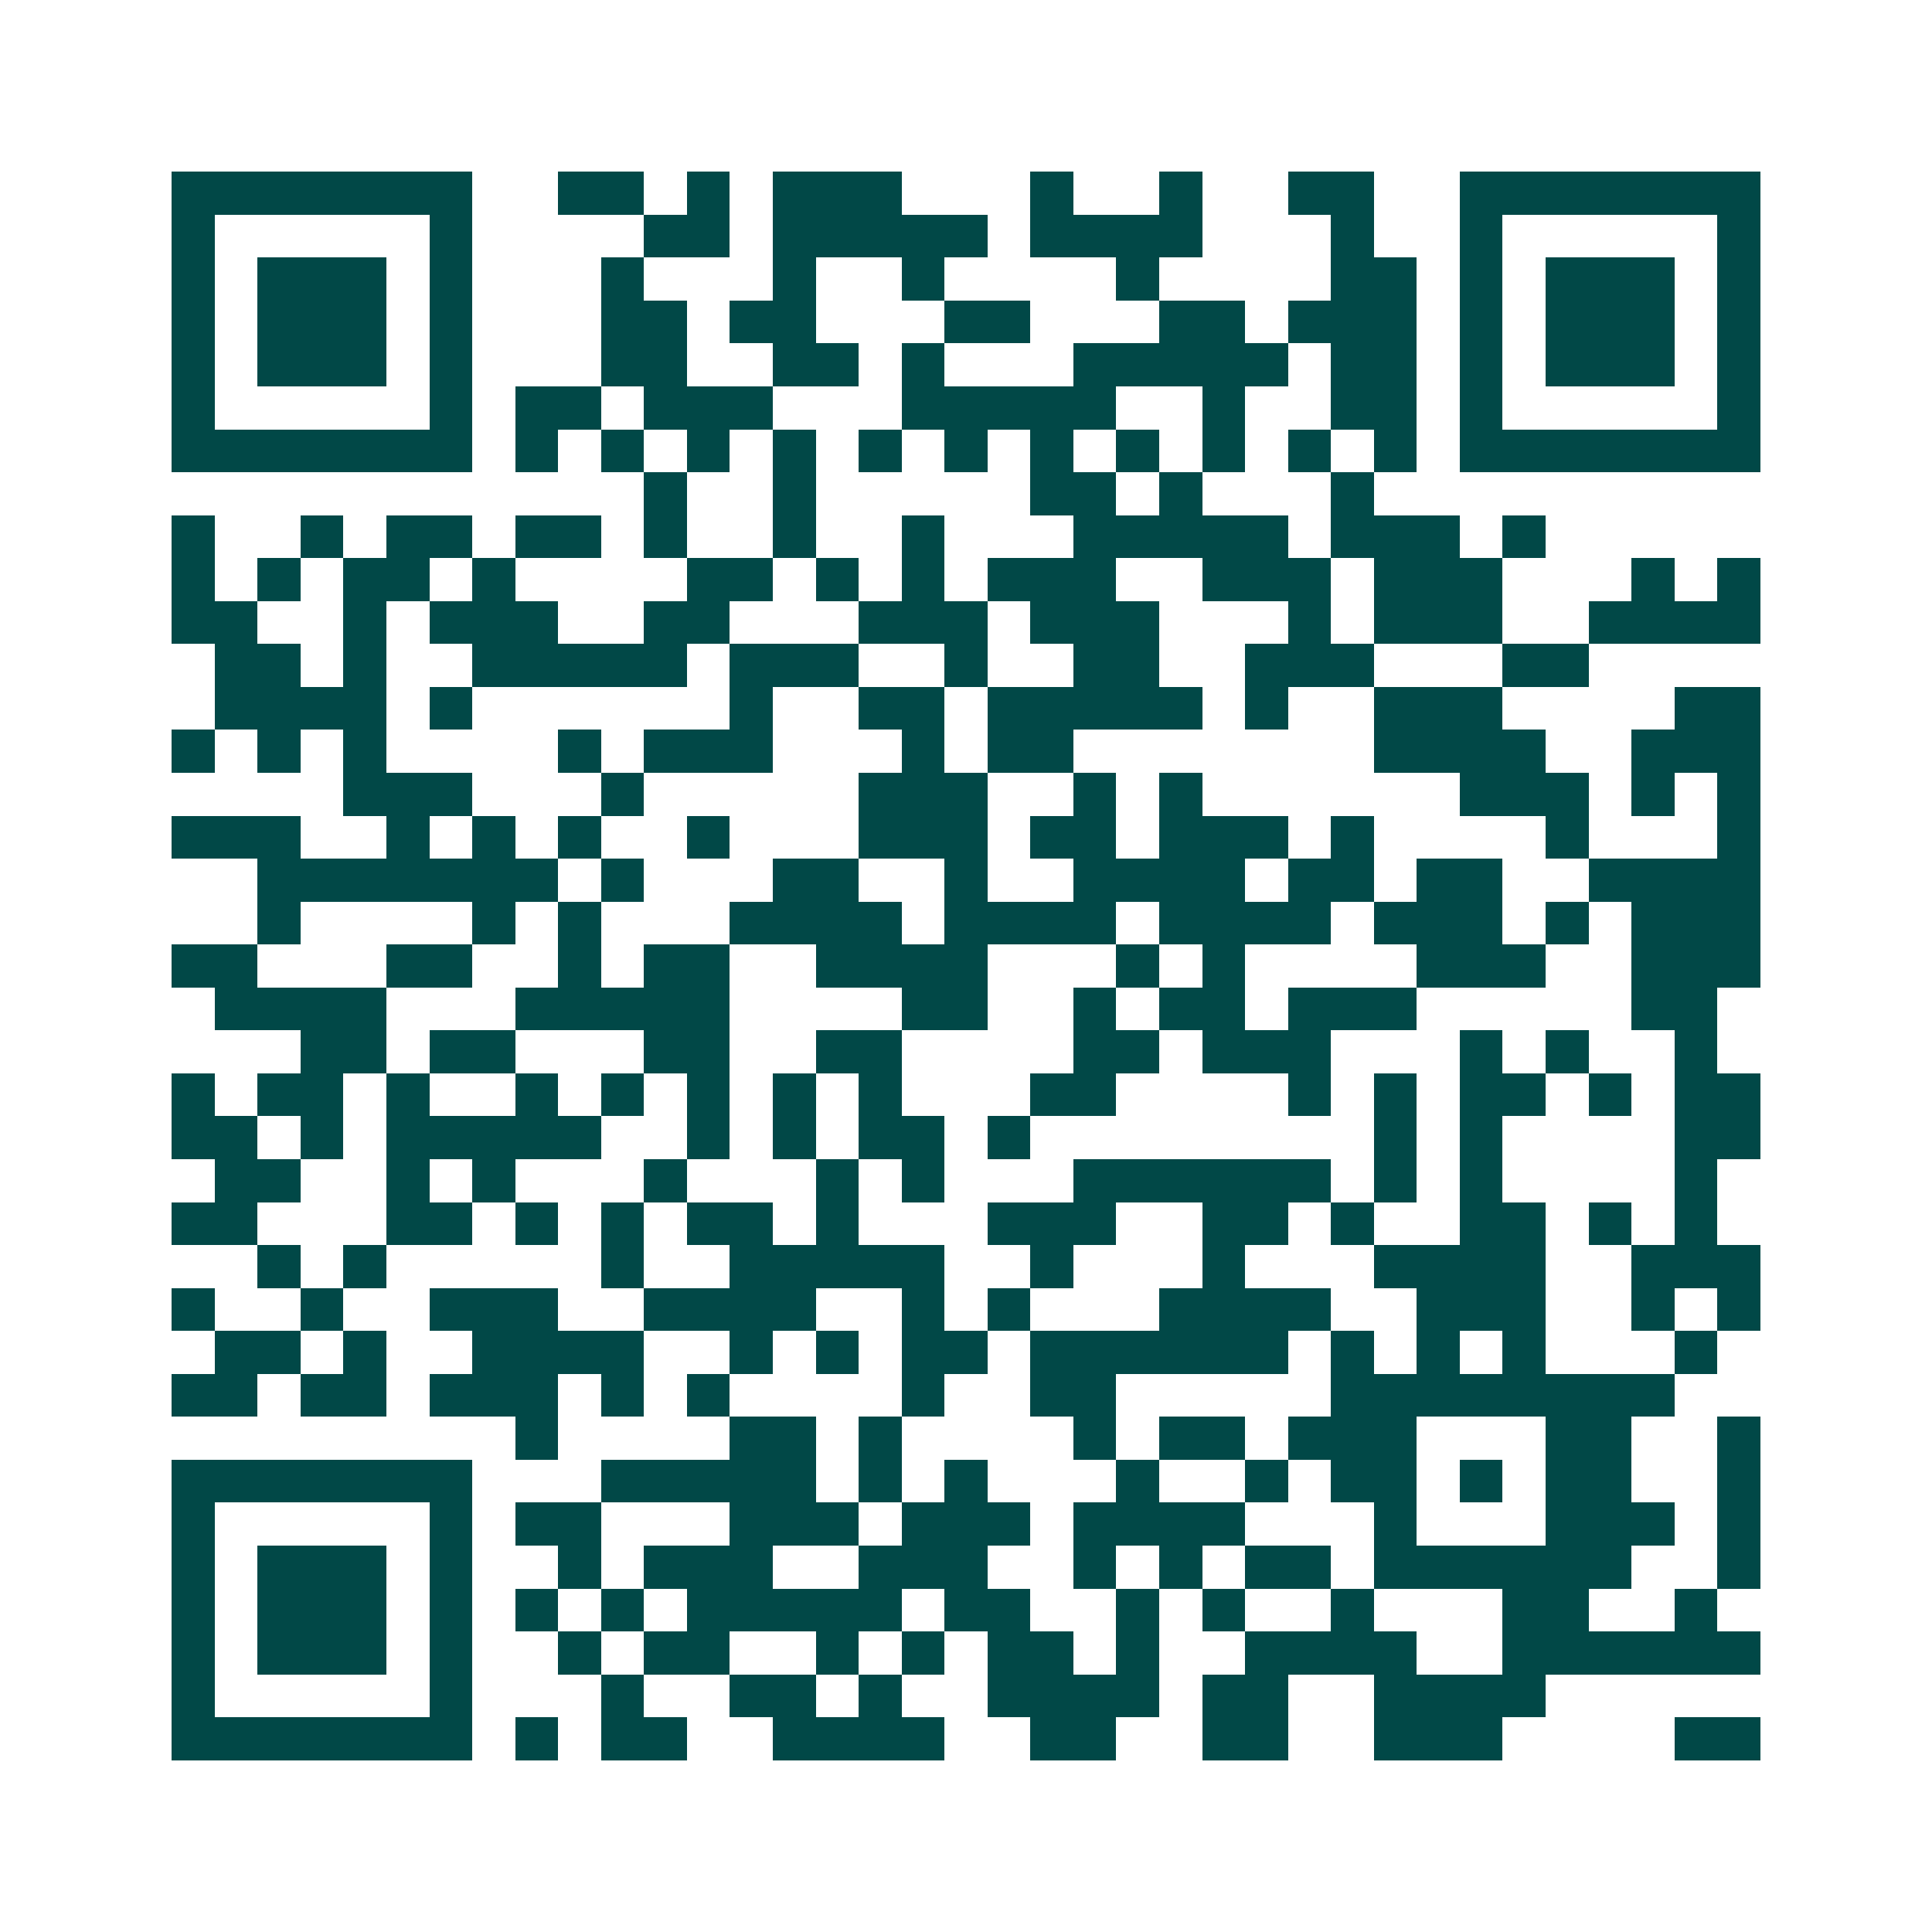 <svg xmlns="http://www.w3.org/2000/svg" width="200" height="200" viewBox="0 0 45 45" shape-rendering="crispEdges"><path fill="#ffffff" d="M0 0h45v45H0z"/><path stroke="#014847" d="M4 4.5h7m2 0h2m1 0h1m1 0h3m3 0h1m2 0h1m2 0h2m2 0h7M4 5.5h1m5 0h1m4 0h2m1 0h5m1 0h4m3 0h1m2 0h1m5 0h1M4 6.5h1m1 0h3m1 0h1m3 0h1m3 0h1m2 0h1m4 0h1m4 0h2m1 0h1m1 0h3m1 0h1M4 7.5h1m1 0h3m1 0h1m3 0h2m1 0h2m3 0h2m3 0h2m1 0h3m1 0h1m1 0h3m1 0h1M4 8.5h1m1 0h3m1 0h1m3 0h2m2 0h2m1 0h1m3 0h5m1 0h2m1 0h1m1 0h3m1 0h1M4 9.5h1m5 0h1m1 0h2m1 0h3m3 0h5m2 0h1m2 0h2m1 0h1m5 0h1M4 10.5h7m1 0h1m1 0h1m1 0h1m1 0h1m1 0h1m1 0h1m1 0h1m1 0h1m1 0h1m1 0h1m1 0h1m1 0h7M15 11.5h1m2 0h1m5 0h2m1 0h1m3 0h1M4 12.5h1m2 0h1m1 0h2m1 0h2m1 0h1m2 0h1m2 0h1m3 0h5m1 0h3m1 0h1M4 13.5h1m1 0h1m1 0h2m1 0h1m4 0h2m1 0h1m1 0h1m1 0h3m2 0h3m1 0h3m3 0h1m1 0h1M4 14.5h2m2 0h1m1 0h3m2 0h2m3 0h3m1 0h3m3 0h1m1 0h3m2 0h4M5 15.5h2m1 0h1m2 0h5m1 0h3m2 0h1m2 0h2m2 0h3m3 0h2M5 16.5h4m1 0h1m6 0h1m2 0h2m1 0h5m1 0h1m2 0h3m4 0h2M4 17.5h1m1 0h1m1 0h1m4 0h1m1 0h3m3 0h1m1 0h2m7 0h4m2 0h3M8 18.5h3m3 0h1m5 0h3m2 0h1m1 0h1m6 0h3m1 0h1m1 0h1M4 19.5h3m2 0h1m1 0h1m1 0h1m2 0h1m3 0h3m1 0h2m1 0h3m1 0h1m4 0h1m3 0h1M6 20.5h7m1 0h1m3 0h2m2 0h1m2 0h4m1 0h2m1 0h2m2 0h4M6 21.5h1m4 0h1m1 0h1m3 0h4m1 0h4m1 0h4m1 0h3m1 0h1m1 0h3M4 22.5h2m3 0h2m2 0h1m1 0h2m2 0h4m3 0h1m1 0h1m4 0h3m2 0h3M5 23.5h4m3 0h5m4 0h2m2 0h1m1 0h2m1 0h3m5 0h2M7 24.5h2m1 0h2m3 0h2m2 0h2m4 0h2m1 0h3m3 0h1m1 0h1m2 0h1M4 25.5h1m1 0h2m1 0h1m2 0h1m1 0h1m1 0h1m1 0h1m1 0h1m3 0h2m4 0h1m1 0h1m1 0h2m1 0h1m1 0h2M4 26.5h2m1 0h1m1 0h5m2 0h1m1 0h1m1 0h2m1 0h1m8 0h1m1 0h1m4 0h2M5 27.5h2m2 0h1m1 0h1m3 0h1m3 0h1m1 0h1m3 0h6m1 0h1m1 0h1m4 0h1M4 28.5h2m3 0h2m1 0h1m1 0h1m1 0h2m1 0h1m3 0h3m2 0h2m1 0h1m2 0h2m1 0h1m1 0h1M6 29.5h1m1 0h1m5 0h1m2 0h5m2 0h1m3 0h1m3 0h4m2 0h3M4 30.5h1m2 0h1m2 0h3m2 0h4m2 0h1m1 0h1m3 0h4m2 0h3m2 0h1m1 0h1M5 31.5h2m1 0h1m2 0h4m2 0h1m1 0h1m1 0h2m1 0h6m1 0h1m1 0h1m1 0h1m3 0h1M4 32.5h2m1 0h2m1 0h3m1 0h1m1 0h1m4 0h1m2 0h2m5 0h8M12 33.5h1m4 0h2m1 0h1m4 0h1m1 0h2m1 0h3m3 0h2m2 0h1M4 34.5h7m3 0h5m1 0h1m1 0h1m3 0h1m2 0h1m1 0h2m1 0h1m1 0h2m2 0h1M4 35.5h1m5 0h1m1 0h2m3 0h3m1 0h3m1 0h4m3 0h1m3 0h3m1 0h1M4 36.5h1m1 0h3m1 0h1m2 0h1m1 0h3m2 0h3m2 0h1m1 0h1m1 0h2m1 0h6m2 0h1M4 37.5h1m1 0h3m1 0h1m1 0h1m1 0h1m1 0h5m1 0h2m2 0h1m1 0h1m2 0h1m3 0h2m2 0h1M4 38.5h1m1 0h3m1 0h1m2 0h1m1 0h2m2 0h1m1 0h1m1 0h2m1 0h1m2 0h4m2 0h6M4 39.5h1m5 0h1m3 0h1m2 0h2m1 0h1m2 0h4m1 0h2m2 0h4M4 40.5h7m1 0h1m1 0h2m2 0h4m2 0h2m2 0h2m2 0h3m4 0h2"/></svg>
